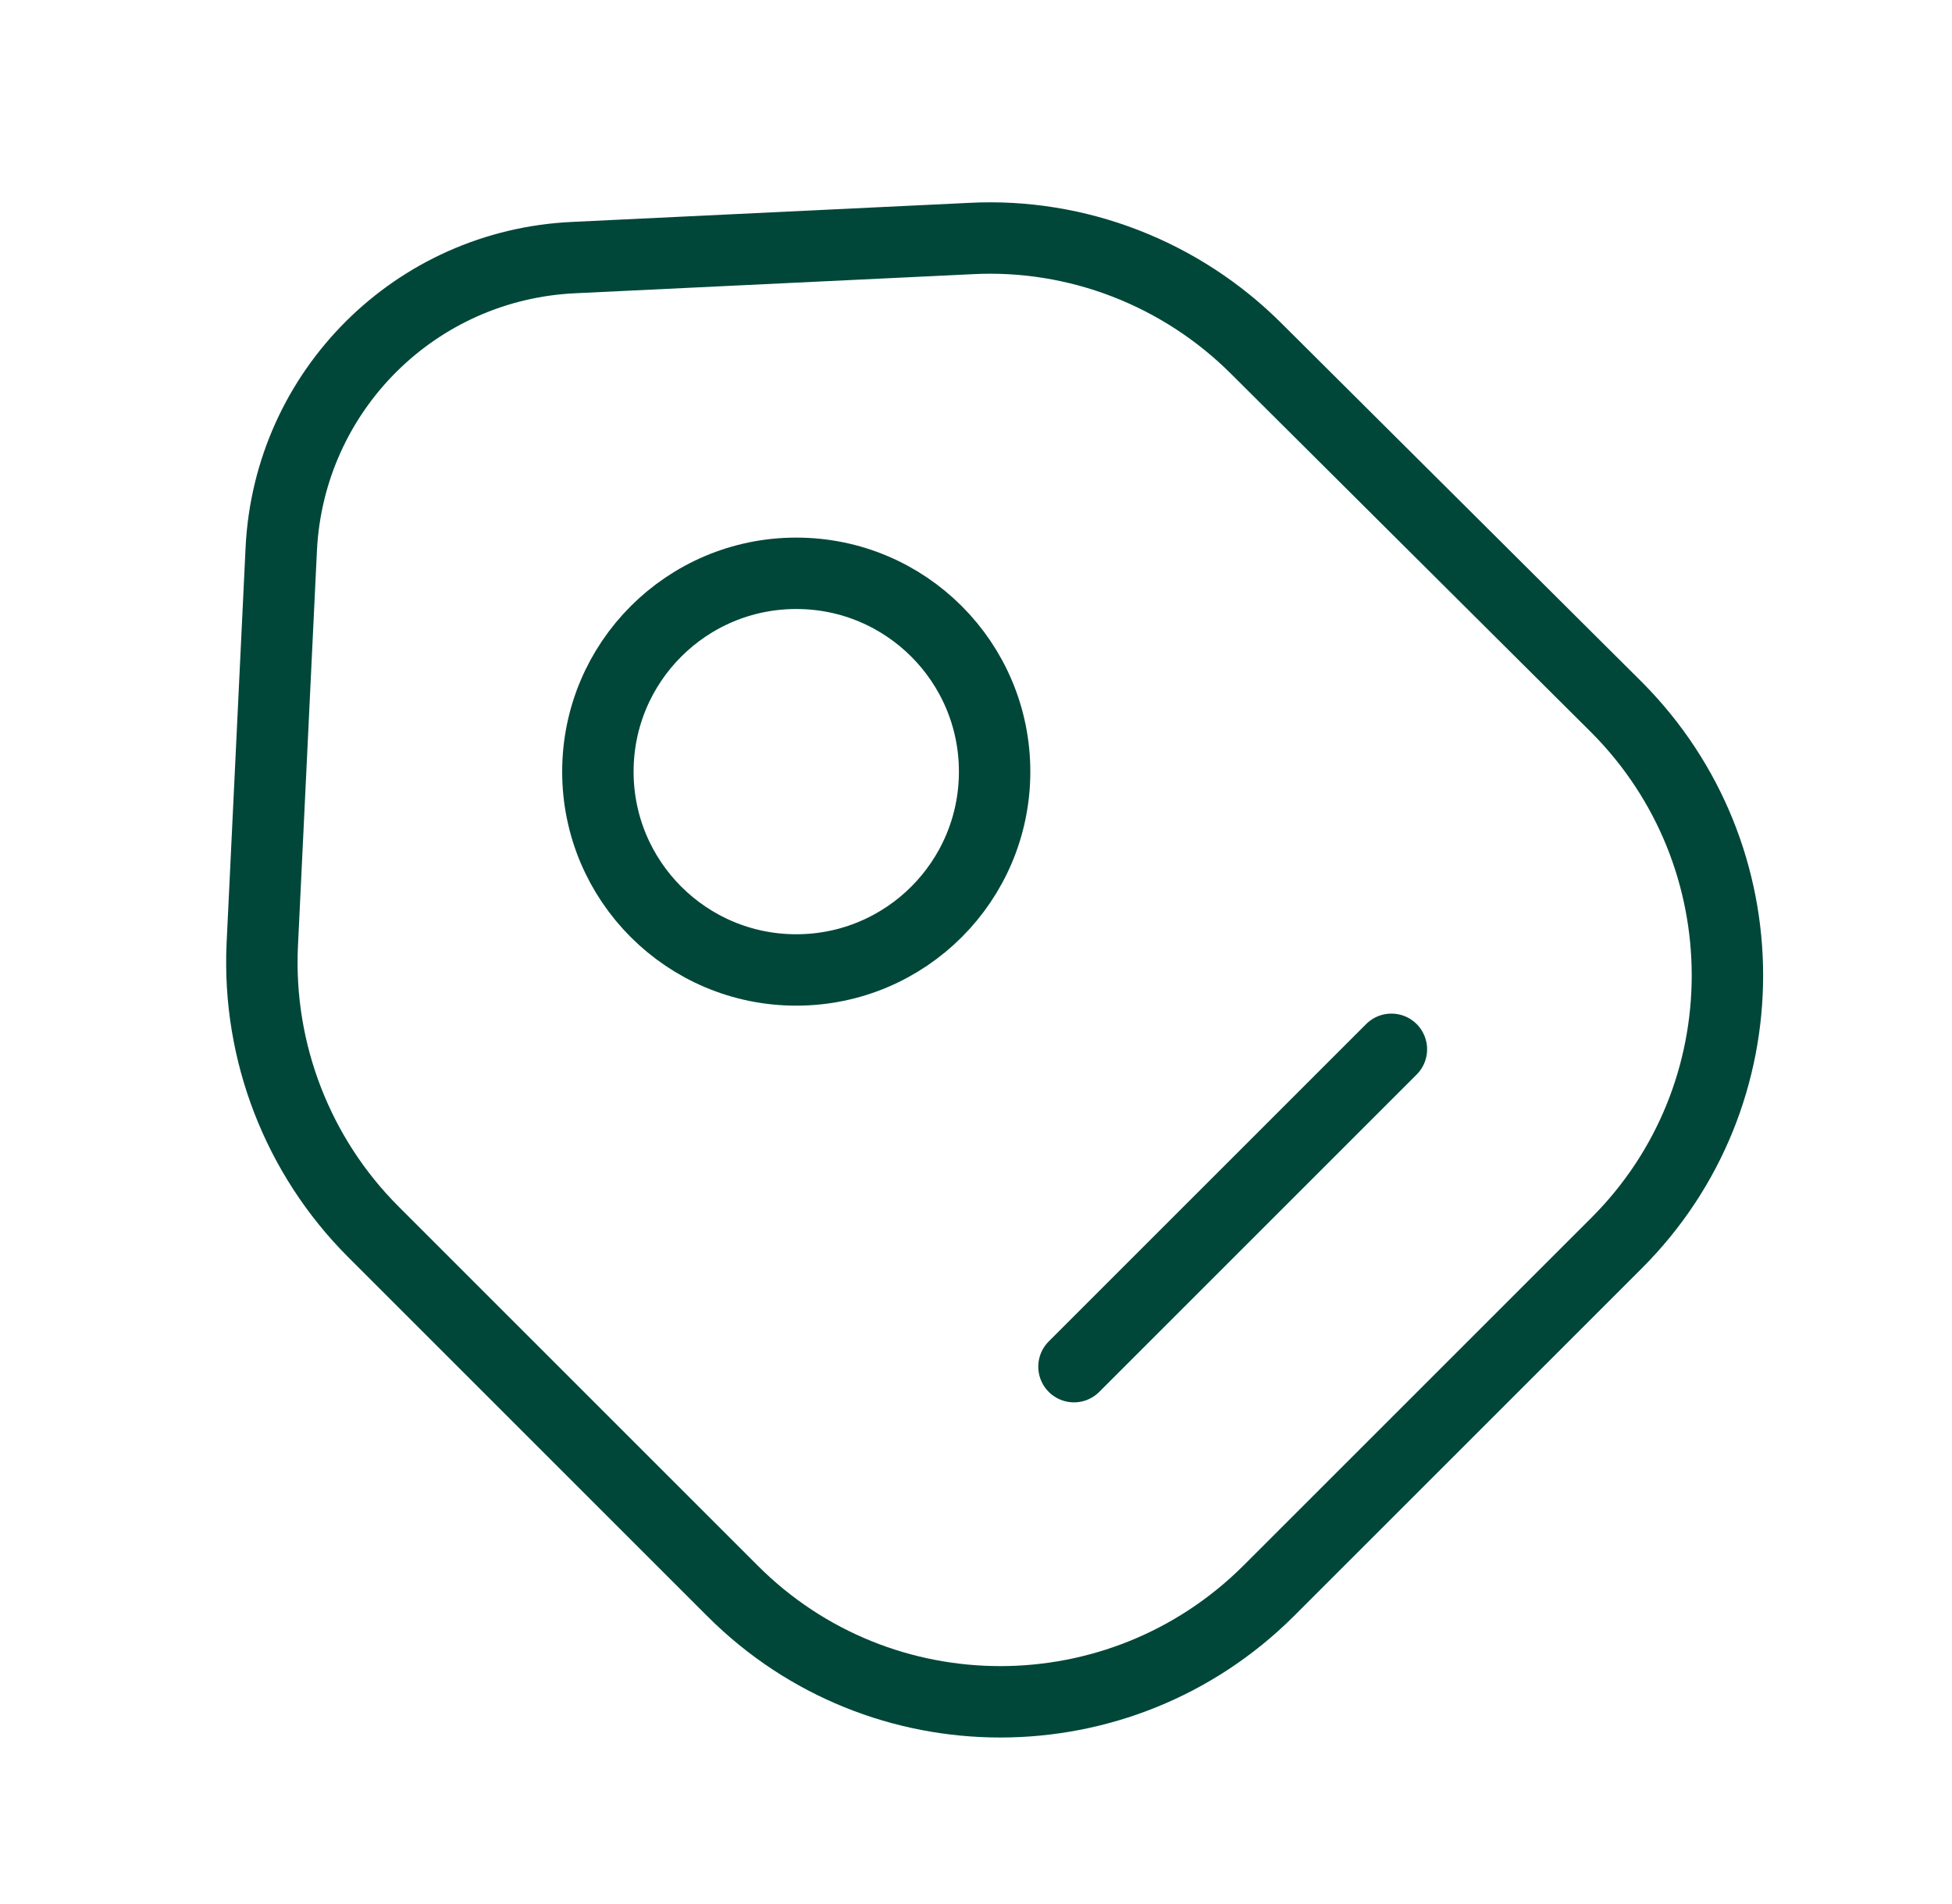 <svg width="41" height="40" viewBox="0 0 41 40" fill="none" xmlns="http://www.w3.org/2000/svg">
<path d="M7.841 25.877L15.391 33.427C18.491 36.527 23.525 36.527 26.641 33.427L33.958 26.111C37.058 23.011 37.058 17.977 33.958 14.861L26.391 7.327C24.808 5.744 22.625 4.894 20.391 5.011L12.058 5.411C8.725 5.561 6.075 8.211 5.908 11.527L5.508 19.861C5.408 22.111 6.258 24.294 7.841 25.877Z" stroke="#004739" stroke-width="1.5" stroke-linecap="round" stroke-linejoin="round"/>
<path d="M16.725 20.377C19.026 20.377 20.891 18.512 20.891 16.211C20.891 13.909 19.026 12.044 16.725 12.044C14.424 12.044 12.558 13.909 12.558 16.211C12.558 18.512 14.424 20.377 16.725 20.377Z" stroke="#004739" stroke-width="1.5" stroke-linecap="round"/>
<path d="M22.558 28.711L29.225 22.044" stroke="#004739" stroke-width="1.5" stroke-miterlimit="10" stroke-linecap="round" stroke-linejoin="round"/>
</svg>

